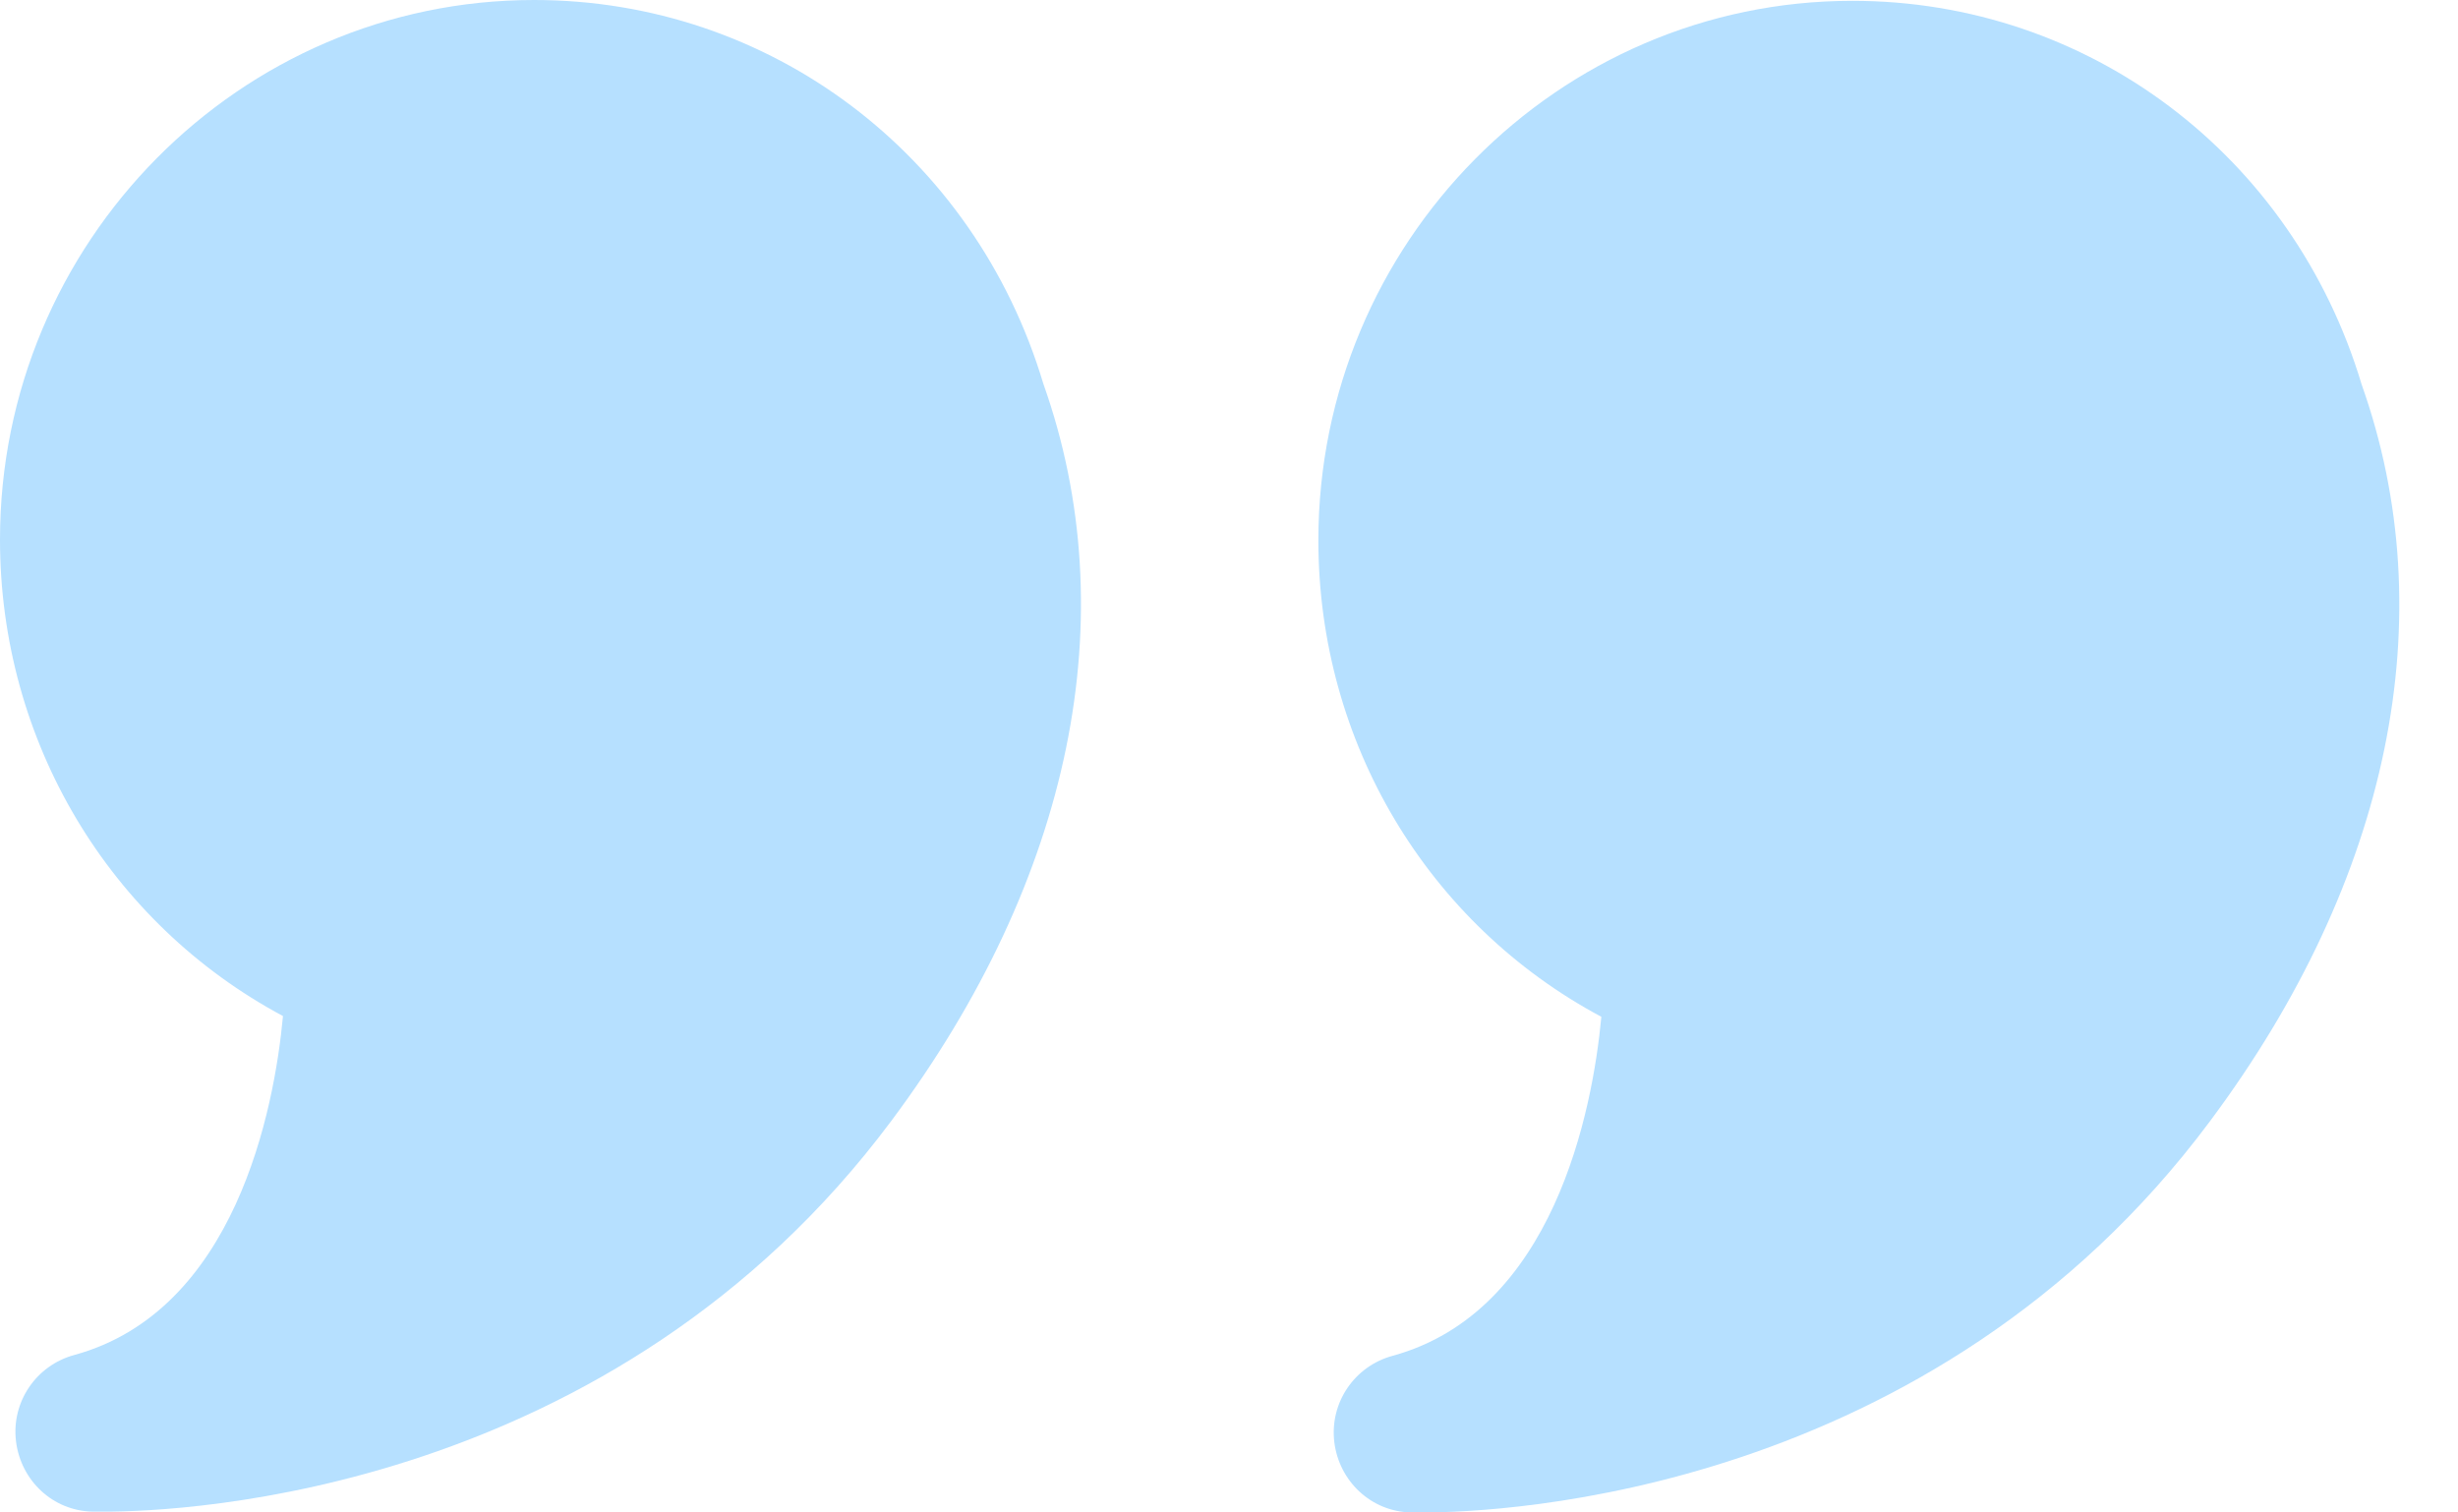 <svg xmlns:xlink="http://www.w3.org/1999/xlink" fill="none" viewBox="0 0 39 24" height="24" width="39" xmlns="http://www.w3.org/2000/svg"><path fill="#B6E0FF" d="M8.474 0C3.805 0 0 3.844 0 8.562C0 11.772 1.738 14.651 4.49 16.123C4.351 17.619 3.729 20.803 1.18 21.501C0.571 21.666 0.178 22.25 0.254 22.871C0.33 23.493 0.837 23.975 1.471 23.987H1.662C2.905 23.987 9.729 23.708 14.144 17.784C17.011 13.941 17.86 9.767 16.554 6.089C15.463 2.448 12.216 0 8.474 0Z"></path><path fill="#B6E0FF" d="M37.471 6.101C36.38 2.461 33.133 0.013 29.391 0.013C24.723 0.013 20.918 3.856 20.918 8.575C20.918 11.784 22.655 14.664 25.408 16.135C25.268 17.632 24.647 20.816 22.097 21.514C21.488 21.679 21.095 22.262 21.171 22.884C21.247 23.505 21.755 23.987 22.389 24H22.579C23.822 24 30.647 23.721 35.061 17.797C37.928 13.954 38.778 9.78 37.471 6.101Z"></path></svg>